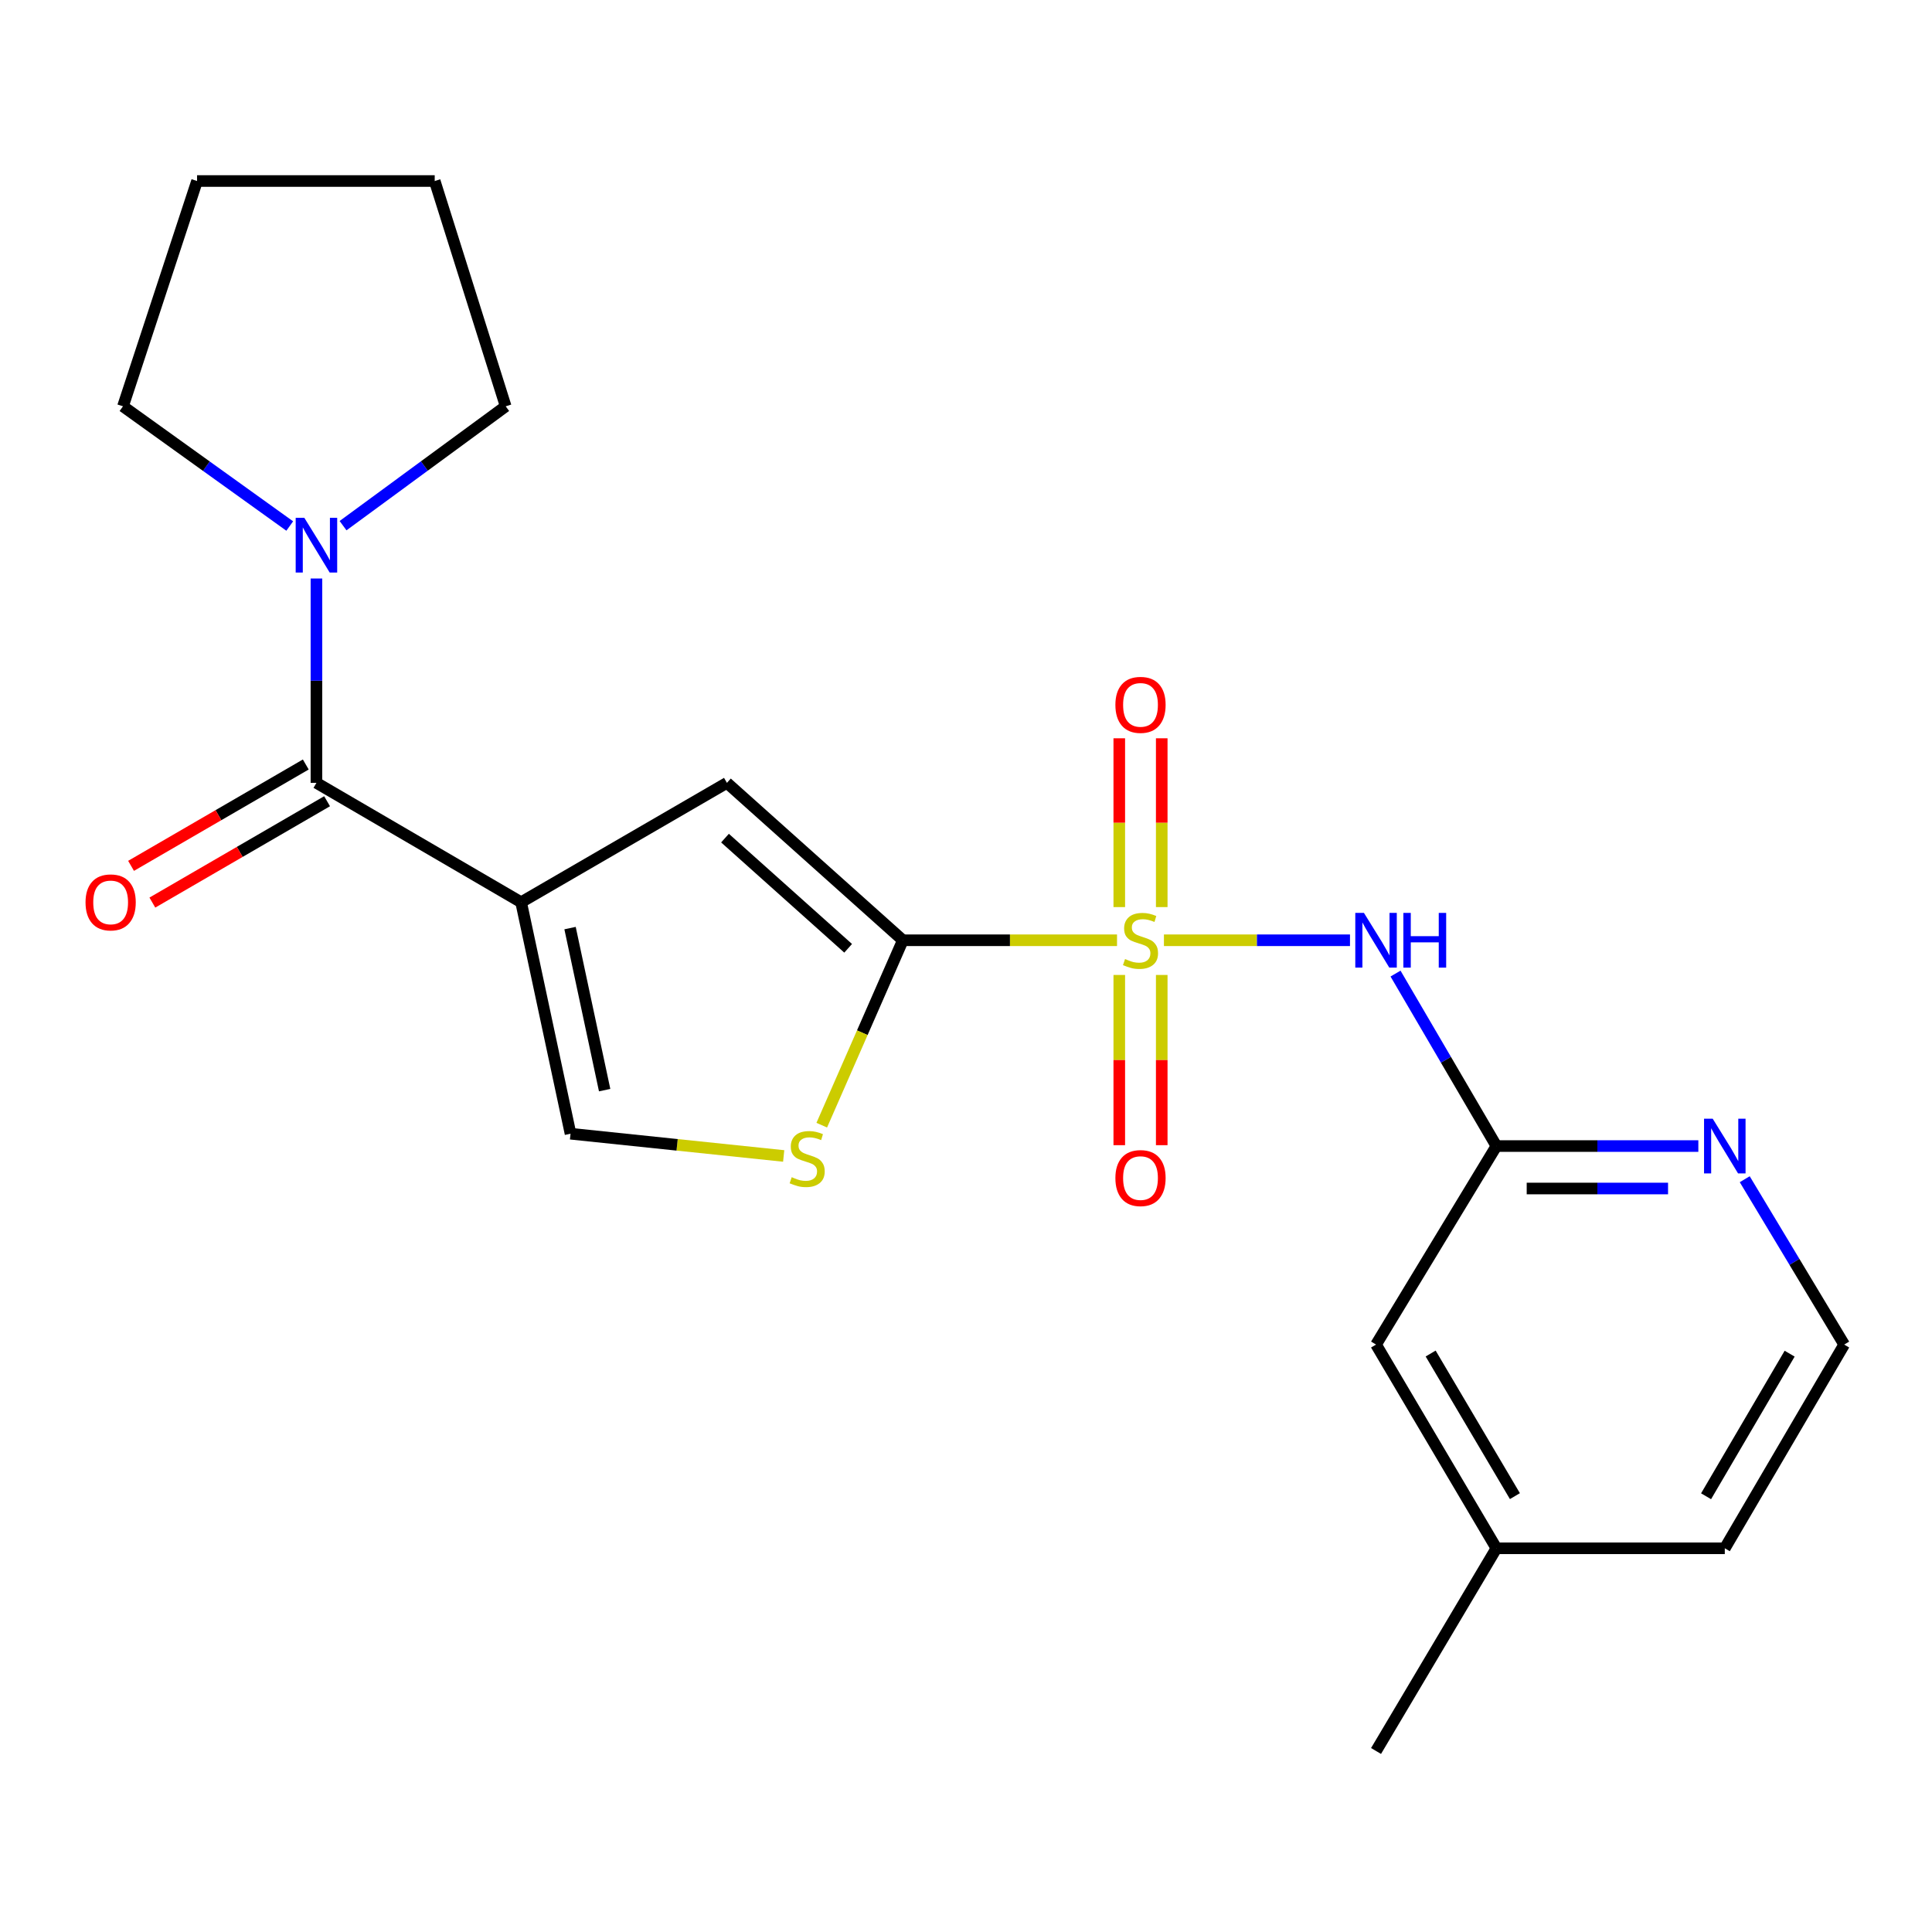 <?xml version='1.0' encoding='iso-8859-1'?>
<svg version='1.1' baseProfile='full'
              xmlns='http://www.w3.org/2000/svg'
                      xmlns:rdkit='http://www.rdkit.org/xml'
                      xmlns:xlink='http://www.w3.org/1999/xlink'
                  xml:space='preserve'
width='1000px' height='1000px' viewBox='0 0 1000 1000'>
<!-- END OF HEADER -->
<rect style='opacity:1.0;fill:#FFFFFF;stroke:none' width='1000' height='1000' x='0' y='0'> </rect>
<path class='bond-1' d='M 578.169,486.679 L 522.742,486.679' style='fill:none;fill-rule:evenodd;stroke:#CCCC00;stroke-width:6px;stroke-linecap:butt;stroke-linejoin:miter;stroke-opacity:1' />
<path class='bond-1' d='M 522.742,486.679 L 467.314,486.679' style='fill:none;fill-rule:evenodd;stroke:#000000;stroke-width:6px;stroke-linecap:butt;stroke-linejoin:miter;stroke-opacity:1' />
<path class='bond-2' d='M 602.452,486.679 L 650.602,486.679' style='fill:none;fill-rule:evenodd;stroke:#CCCC00;stroke-width:6px;stroke-linecap:butt;stroke-linejoin:miter;stroke-opacity:1' />
<path class='bond-2' d='M 650.602,486.679 L 698.752,486.679' style='fill:none;fill-rule:evenodd;stroke:#0000FF;stroke-width:6px;stroke-linecap:butt;stroke-linejoin:miter;stroke-opacity:1' />
<path class='bond-9' d='M 579.336,504.635 L 579.336,548.689' style='fill:none;fill-rule:evenodd;stroke:#CCCC00;stroke-width:6px;stroke-linecap:butt;stroke-linejoin:miter;stroke-opacity:1' />
<path class='bond-9' d='M 579.336,548.689 L 579.336,592.744' style='fill:none;fill-rule:evenodd;stroke:#FF0000;stroke-width:6px;stroke-linecap:butt;stroke-linejoin:miter;stroke-opacity:1' />
<path class='bond-9' d='M 601.313,504.635 L 601.313,548.689' style='fill:none;fill-rule:evenodd;stroke:#CCCC00;stroke-width:6px;stroke-linecap:butt;stroke-linejoin:miter;stroke-opacity:1' />
<path class='bond-9' d='M 601.313,548.689 L 601.313,592.744' style='fill:none;fill-rule:evenodd;stroke:#FF0000;stroke-width:6px;stroke-linecap:butt;stroke-linejoin:miter;stroke-opacity:1' />
<path class='bond-10' d='M 601.313,469.511 L 601.313,425.823' style='fill:none;fill-rule:evenodd;stroke:#CCCC00;stroke-width:6px;stroke-linecap:butt;stroke-linejoin:miter;stroke-opacity:1' />
<path class='bond-10' d='M 601.313,425.823 L 601.313,382.134' style='fill:none;fill-rule:evenodd;stroke:#FF0000;stroke-width:6px;stroke-linecap:butt;stroke-linejoin:miter;stroke-opacity:1' />
<path class='bond-10' d='M 579.336,469.511 L 579.336,425.823' style='fill:none;fill-rule:evenodd;stroke:#CCCC00;stroke-width:6px;stroke-linecap:butt;stroke-linejoin:miter;stroke-opacity:1' />
<path class='bond-10' d='M 579.336,425.823 L 579.336,382.134' style='fill:none;fill-rule:evenodd;stroke:#FF0000;stroke-width:6px;stroke-linecap:butt;stroke-linejoin:miter;stroke-opacity:1' />
<path class='bond-0' d='M 269.728,466.998 L 376.256,405.206' style='fill:none;fill-rule:evenodd;stroke:#000000;stroke-width:6px;stroke-linecap:butt;stroke-linejoin:miter;stroke-opacity:1' />
<path class='bond-3' d='M 269.728,466.998 L 163.786,405.206' style='fill:none;fill-rule:evenodd;stroke:#000000;stroke-width:6px;stroke-linecap:butt;stroke-linejoin:miter;stroke-opacity:1' />
<path class='bond-22' d='M 269.728,466.998 L 295.307,586.809' style='fill:none;fill-rule:evenodd;stroke:#000000;stroke-width:6px;stroke-linecap:butt;stroke-linejoin:miter;stroke-opacity:1' />
<path class='bond-22' d='M 295.057,480.381 L 312.963,564.249' style='fill:none;fill-rule:evenodd;stroke:#000000;stroke-width:6px;stroke-linecap:butt;stroke-linejoin:miter;stroke-opacity:1' />
<path class='bond-4' d='M 467.314,486.679 L 376.256,405.206' style='fill:none;fill-rule:evenodd;stroke:#000000;stroke-width:6px;stroke-linecap:butt;stroke-linejoin:miter;stroke-opacity:1' />
<path class='bond-4' d='M 439.001,490.837 L 375.26,433.805' style='fill:none;fill-rule:evenodd;stroke:#000000;stroke-width:6px;stroke-linecap:butt;stroke-linejoin:miter;stroke-opacity:1' />
<path class='bond-5' d='M 467.314,486.679 L 446.325,534.535' style='fill:none;fill-rule:evenodd;stroke:#000000;stroke-width:6px;stroke-linecap:butt;stroke-linejoin:miter;stroke-opacity:1' />
<path class='bond-5' d='M 446.325,534.535 L 425.337,582.39' style='fill:none;fill-rule:evenodd;stroke:#CCCC00;stroke-width:6px;stroke-linecap:butt;stroke-linejoin:miter;stroke-opacity:1' />
<path class='bond-8' d='M 722.323,503.924 L 748.432,548.56' style='fill:none;fill-rule:evenodd;stroke:#0000FF;stroke-width:6px;stroke-linecap:butt;stroke-linejoin:miter;stroke-opacity:1' />
<path class='bond-8' d='M 748.432,548.56 L 774.541,593.195' style='fill:none;fill-rule:evenodd;stroke:#000000;stroke-width:6px;stroke-linecap:butt;stroke-linejoin:miter;stroke-opacity:1' />
<path class='bond-7' d='M 163.786,405.206 L 163.786,352.318' style='fill:none;fill-rule:evenodd;stroke:#000000;stroke-width:6px;stroke-linecap:butt;stroke-linejoin:miter;stroke-opacity:1' />
<path class='bond-7' d='M 163.786,352.318 L 163.786,299.43' style='fill:none;fill-rule:evenodd;stroke:#0000FF;stroke-width:6px;stroke-linecap:butt;stroke-linejoin:miter;stroke-opacity:1' />
<path class='bond-12' d='M 158.272,395.701 L 113.054,421.933' style='fill:none;fill-rule:evenodd;stroke:#000000;stroke-width:6px;stroke-linecap:butt;stroke-linejoin:miter;stroke-opacity:1' />
<path class='bond-12' d='M 113.054,421.933 L 67.835,448.165' style='fill:none;fill-rule:evenodd;stroke:#FF0000;stroke-width:6px;stroke-linecap:butt;stroke-linejoin:miter;stroke-opacity:1' />
<path class='bond-12' d='M 169.3,414.711 L 124.082,440.943' style='fill:none;fill-rule:evenodd;stroke:#000000;stroke-width:6px;stroke-linecap:butt;stroke-linejoin:miter;stroke-opacity:1' />
<path class='bond-12' d='M 124.082,440.943 L 78.863,467.175' style='fill:none;fill-rule:evenodd;stroke:#FF0000;stroke-width:6px;stroke-linecap:butt;stroke-linejoin:miter;stroke-opacity:1' />
<path class='bond-6' d='M 405.634,598.324 L 350.47,592.567' style='fill:none;fill-rule:evenodd;stroke:#CCCC00;stroke-width:6px;stroke-linecap:butt;stroke-linejoin:miter;stroke-opacity:1' />
<path class='bond-6' d='M 350.47,592.567 L 295.307,586.809' style='fill:none;fill-rule:evenodd;stroke:#000000;stroke-width:6px;stroke-linecap:butt;stroke-linejoin:miter;stroke-opacity:1' />
<path class='bond-16' d='M 177.564,272.084 L 219.653,241.195' style='fill:none;fill-rule:evenodd;stroke:#0000FF;stroke-width:6px;stroke-linecap:butt;stroke-linejoin:miter;stroke-opacity:1' />
<path class='bond-16' d='M 219.653,241.195 L 261.743,210.306' style='fill:none;fill-rule:evenodd;stroke:#000000;stroke-width:6px;stroke-linecap:butt;stroke-linejoin:miter;stroke-opacity:1' />
<path class='bond-17' d='M 149.965,272.272 L 106.81,241.289' style='fill:none;fill-rule:evenodd;stroke:#0000FF;stroke-width:6px;stroke-linecap:butt;stroke-linejoin:miter;stroke-opacity:1' />
<path class='bond-17' d='M 106.81,241.289 L 63.656,210.306' style='fill:none;fill-rule:evenodd;stroke:#000000;stroke-width:6px;stroke-linecap:butt;stroke-linejoin:miter;stroke-opacity:1' />
<path class='bond-11' d='M 774.541,593.195 L 826.8,593.195' style='fill:none;fill-rule:evenodd;stroke:#000000;stroke-width:6px;stroke-linecap:butt;stroke-linejoin:miter;stroke-opacity:1' />
<path class='bond-11' d='M 826.8,593.195 L 879.058,593.195' style='fill:none;fill-rule:evenodd;stroke:#0000FF;stroke-width:6px;stroke-linecap:butt;stroke-linejoin:miter;stroke-opacity:1' />
<path class='bond-11' d='M 790.219,615.172 L 826.8,615.172' style='fill:none;fill-rule:evenodd;stroke:#000000;stroke-width:6px;stroke-linecap:butt;stroke-linejoin:miter;stroke-opacity:1' />
<path class='bond-11' d='M 826.8,615.172 L 863.38,615.172' style='fill:none;fill-rule:evenodd;stroke:#0000FF;stroke-width:6px;stroke-linecap:butt;stroke-linejoin:miter;stroke-opacity:1' />
<path class='bond-13' d='M 774.541,593.195 L 712.236,695.95' style='fill:none;fill-rule:evenodd;stroke:#000000;stroke-width:6px;stroke-linecap:butt;stroke-linejoin:miter;stroke-opacity:1' />
<path class='bond-14' d='M 903.071,610.353 L 928.808,653.151' style='fill:none;fill-rule:evenodd;stroke:#0000FF;stroke-width:6px;stroke-linecap:butt;stroke-linejoin:miter;stroke-opacity:1' />
<path class='bond-14' d='M 928.808,653.151 L 954.545,695.95' style='fill:none;fill-rule:evenodd;stroke:#000000;stroke-width:6px;stroke-linecap:butt;stroke-linejoin:miter;stroke-opacity:1' />
<path class='bond-15' d='M 712.236,695.95 L 774.541,801.391' style='fill:none;fill-rule:evenodd;stroke:#000000;stroke-width:6px;stroke-linecap:butt;stroke-linejoin:miter;stroke-opacity:1' />
<path class='bond-15' d='M 740.503,700.586 L 784.116,774.395' style='fill:none;fill-rule:evenodd;stroke:#000000;stroke-width:6px;stroke-linecap:butt;stroke-linejoin:miter;stroke-opacity:1' />
<path class='bond-23' d='M 954.545,695.95 L 892.753,801.391' style='fill:none;fill-rule:evenodd;stroke:#000000;stroke-width:6px;stroke-linecap:butt;stroke-linejoin:miter;stroke-opacity:1' />
<path class='bond-23' d='M 926.316,700.654 L 883.061,774.463' style='fill:none;fill-rule:evenodd;stroke:#000000;stroke-width:6px;stroke-linecap:butt;stroke-linejoin:miter;stroke-opacity:1' />
<path class='bond-18' d='M 774.541,801.391 L 892.753,801.391' style='fill:none;fill-rule:evenodd;stroke:#000000;stroke-width:6px;stroke-linecap:butt;stroke-linejoin:miter;stroke-opacity:1' />
<path class='bond-19' d='M 774.541,801.391 L 712.236,906.307' style='fill:none;fill-rule:evenodd;stroke:#000000;stroke-width:6px;stroke-linecap:butt;stroke-linejoin:miter;stroke-opacity:1' />
<path class='bond-20' d='M 261.743,210.306 L 225.005,93.693' style='fill:none;fill-rule:evenodd;stroke:#000000;stroke-width:6px;stroke-linecap:butt;stroke-linejoin:miter;stroke-opacity:1' />
<path class='bond-21' d='M 63.656,210.306 L 101.994,93.693' style='fill:none;fill-rule:evenodd;stroke:#000000;stroke-width:6px;stroke-linecap:butt;stroke-linejoin:miter;stroke-opacity:1' />
<path class='bond-24' d='M 225.005,93.693 L 101.994,93.693' style='fill:none;fill-rule:evenodd;stroke:#000000;stroke-width:6px;stroke-linecap:butt;stroke-linejoin:miter;stroke-opacity:1' />
<path  class='atom-0' d='M 582.324 496.399
Q 582.644 496.519, 583.964 497.079
Q 585.284 497.639, 586.724 497.999
Q 588.204 498.319, 589.644 498.319
Q 592.324 498.319, 593.884 497.039
Q 595.444 495.719, 595.444 493.439
Q 595.444 491.879, 594.644 490.919
Q 593.884 489.959, 592.684 489.439
Q 591.484 488.919, 589.484 488.319
Q 586.964 487.559, 585.444 486.839
Q 583.964 486.119, 582.884 484.599
Q 581.844 483.079, 581.844 480.519
Q 581.844 476.959, 584.244 474.759
Q 586.684 472.559, 591.484 472.559
Q 594.764 472.559, 598.484 474.119
L 597.564 477.199
Q 594.164 475.799, 591.604 475.799
Q 588.844 475.799, 587.324 476.959
Q 585.804 478.079, 585.844 480.039
Q 585.844 481.559, 586.604 482.479
Q 587.404 483.399, 588.524 483.919
Q 589.684 484.439, 591.604 485.039
Q 594.164 485.839, 595.684 486.639
Q 597.204 487.439, 598.284 489.079
Q 599.404 490.679, 599.404 493.439
Q 599.404 497.359, 596.764 499.479
Q 594.164 501.559, 589.804 501.559
Q 587.284 501.559, 585.364 500.999
Q 583.484 500.479, 581.244 499.559
L 582.324 496.399
' fill='#CCCC00'/>
<path  class='atom-3' d='M 705.976 472.519
L 715.256 487.519
Q 716.176 488.999, 717.656 491.679
Q 719.136 494.359, 719.216 494.519
L 719.216 472.519
L 722.976 472.519
L 722.976 500.839
L 719.096 500.839
L 709.136 484.439
Q 707.976 482.519, 706.736 480.319
Q 705.536 478.119, 705.176 477.439
L 705.176 500.839
L 701.496 500.839
L 701.496 472.519
L 705.976 472.519
' fill='#0000FF'/>
<path  class='atom-3' d='M 726.376 472.519
L 730.216 472.519
L 730.216 484.559
L 744.696 484.559
L 744.696 472.519
L 748.536 472.519
L 748.536 500.839
L 744.696 500.839
L 744.696 487.759
L 730.216 487.759
L 730.216 500.839
L 726.376 500.839
L 726.376 472.519
' fill='#0000FF'/>
<path  class='atom-6' d='M 409.792 609.313
Q 410.112 609.433, 411.432 609.993
Q 412.752 610.553, 414.192 610.913
Q 415.672 611.233, 417.112 611.233
Q 419.792 611.233, 421.352 609.953
Q 422.912 608.633, 422.912 606.353
Q 422.912 604.793, 422.112 603.833
Q 421.352 602.873, 420.152 602.353
Q 418.952 601.833, 416.952 601.233
Q 414.432 600.473, 412.912 599.753
Q 411.432 599.033, 410.352 597.513
Q 409.312 595.993, 409.312 593.433
Q 409.312 589.873, 411.712 587.673
Q 414.152 585.473, 418.952 585.473
Q 422.232 585.473, 425.952 587.033
L 425.032 590.113
Q 421.632 588.713, 419.072 588.713
Q 416.312 588.713, 414.792 589.873
Q 413.272 590.993, 413.312 592.953
Q 413.312 594.473, 414.072 595.393
Q 414.872 596.313, 415.992 596.833
Q 417.152 597.353, 419.072 597.953
Q 421.632 598.753, 423.152 599.553
Q 424.672 600.353, 425.752 601.993
Q 426.872 603.593, 426.872 606.353
Q 426.872 610.273, 424.232 612.393
Q 421.632 614.473, 417.272 614.473
Q 414.752 614.473, 412.832 613.913
Q 410.952 613.393, 408.712 612.473
L 409.792 609.313
' fill='#CCCC00'/>
<path  class='atom-8' d='M 157.526 268.035
L 166.806 283.035
Q 167.726 284.515, 169.206 287.195
Q 170.686 289.875, 170.766 290.035
L 170.766 268.035
L 174.526 268.035
L 174.526 296.355
L 170.646 296.355
L 160.686 279.955
Q 159.526 278.035, 158.286 275.835
Q 157.086 273.635, 156.726 272.955
L 156.726 296.355
L 153.046 296.355
L 153.046 268.035
L 157.526 268.035
' fill='#0000FF'/>
<path  class='atom-10' d='M 577.324 609.77
Q 577.324 602.97, 580.684 599.17
Q 584.044 595.37, 590.324 595.37
Q 596.604 595.37, 599.964 599.17
Q 603.324 602.97, 603.324 609.77
Q 603.324 616.65, 599.924 620.57
Q 596.524 624.45, 590.324 624.45
Q 584.084 624.45, 580.684 620.57
Q 577.324 616.69, 577.324 609.77
M 590.324 621.25
Q 594.644 621.25, 596.964 618.37
Q 599.324 615.45, 599.324 609.77
Q 599.324 604.21, 596.964 601.41
Q 594.644 598.57, 590.324 598.57
Q 586.004 598.57, 583.644 601.37
Q 581.324 604.17, 581.324 609.77
Q 581.324 615.49, 583.644 618.37
Q 586.004 621.25, 590.324 621.25
' fill='#FF0000'/>
<path  class='atom-11' d='M 577.324 364.836
Q 577.324 358.036, 580.684 354.236
Q 584.044 350.436, 590.324 350.436
Q 596.604 350.436, 599.964 354.236
Q 603.324 358.036, 603.324 364.836
Q 603.324 371.716, 599.924 375.636
Q 596.524 379.516, 590.324 379.516
Q 584.084 379.516, 580.684 375.636
Q 577.324 371.756, 577.324 364.836
M 590.324 376.316
Q 594.644 376.316, 596.964 373.436
Q 599.324 370.516, 599.324 364.836
Q 599.324 359.276, 596.964 356.476
Q 594.644 353.636, 590.324 353.636
Q 586.004 353.636, 583.644 356.436
Q 581.324 359.236, 581.324 364.836
Q 581.324 370.556, 583.644 373.436
Q 586.004 376.316, 590.324 376.316
' fill='#FF0000'/>
<path  class='atom-12' d='M 886.493 579.035
L 895.773 594.035
Q 896.693 595.515, 898.173 598.195
Q 899.653 600.875, 899.733 601.035
L 899.733 579.035
L 903.493 579.035
L 903.493 607.355
L 899.613 607.355
L 889.653 590.955
Q 888.493 589.035, 887.253 586.835
Q 886.053 584.635, 885.693 583.955
L 885.693 607.355
L 882.013 607.355
L 882.013 579.035
L 886.493 579.035
' fill='#0000FF'/>
<path  class='atom-13' d='M 44.271 467.078
Q 44.271 460.278, 47.631 456.478
Q 50.991 452.678, 57.271 452.678
Q 63.551 452.678, 66.911 456.478
Q 70.271 460.278, 70.271 467.078
Q 70.271 473.958, 66.871 477.878
Q 63.471 481.758, 57.271 481.758
Q 51.031 481.758, 47.631 477.878
Q 44.271 473.998, 44.271 467.078
M 57.271 478.558
Q 61.591 478.558, 63.911 475.678
Q 66.271 472.758, 66.271 467.078
Q 66.271 461.518, 63.911 458.718
Q 61.591 455.878, 57.271 455.878
Q 52.951 455.878, 50.591 458.678
Q 48.271 461.478, 48.271 467.078
Q 48.271 472.798, 50.591 475.678
Q 52.951 478.558, 57.271 478.558
' fill='#FF0000'/>
</svg>
